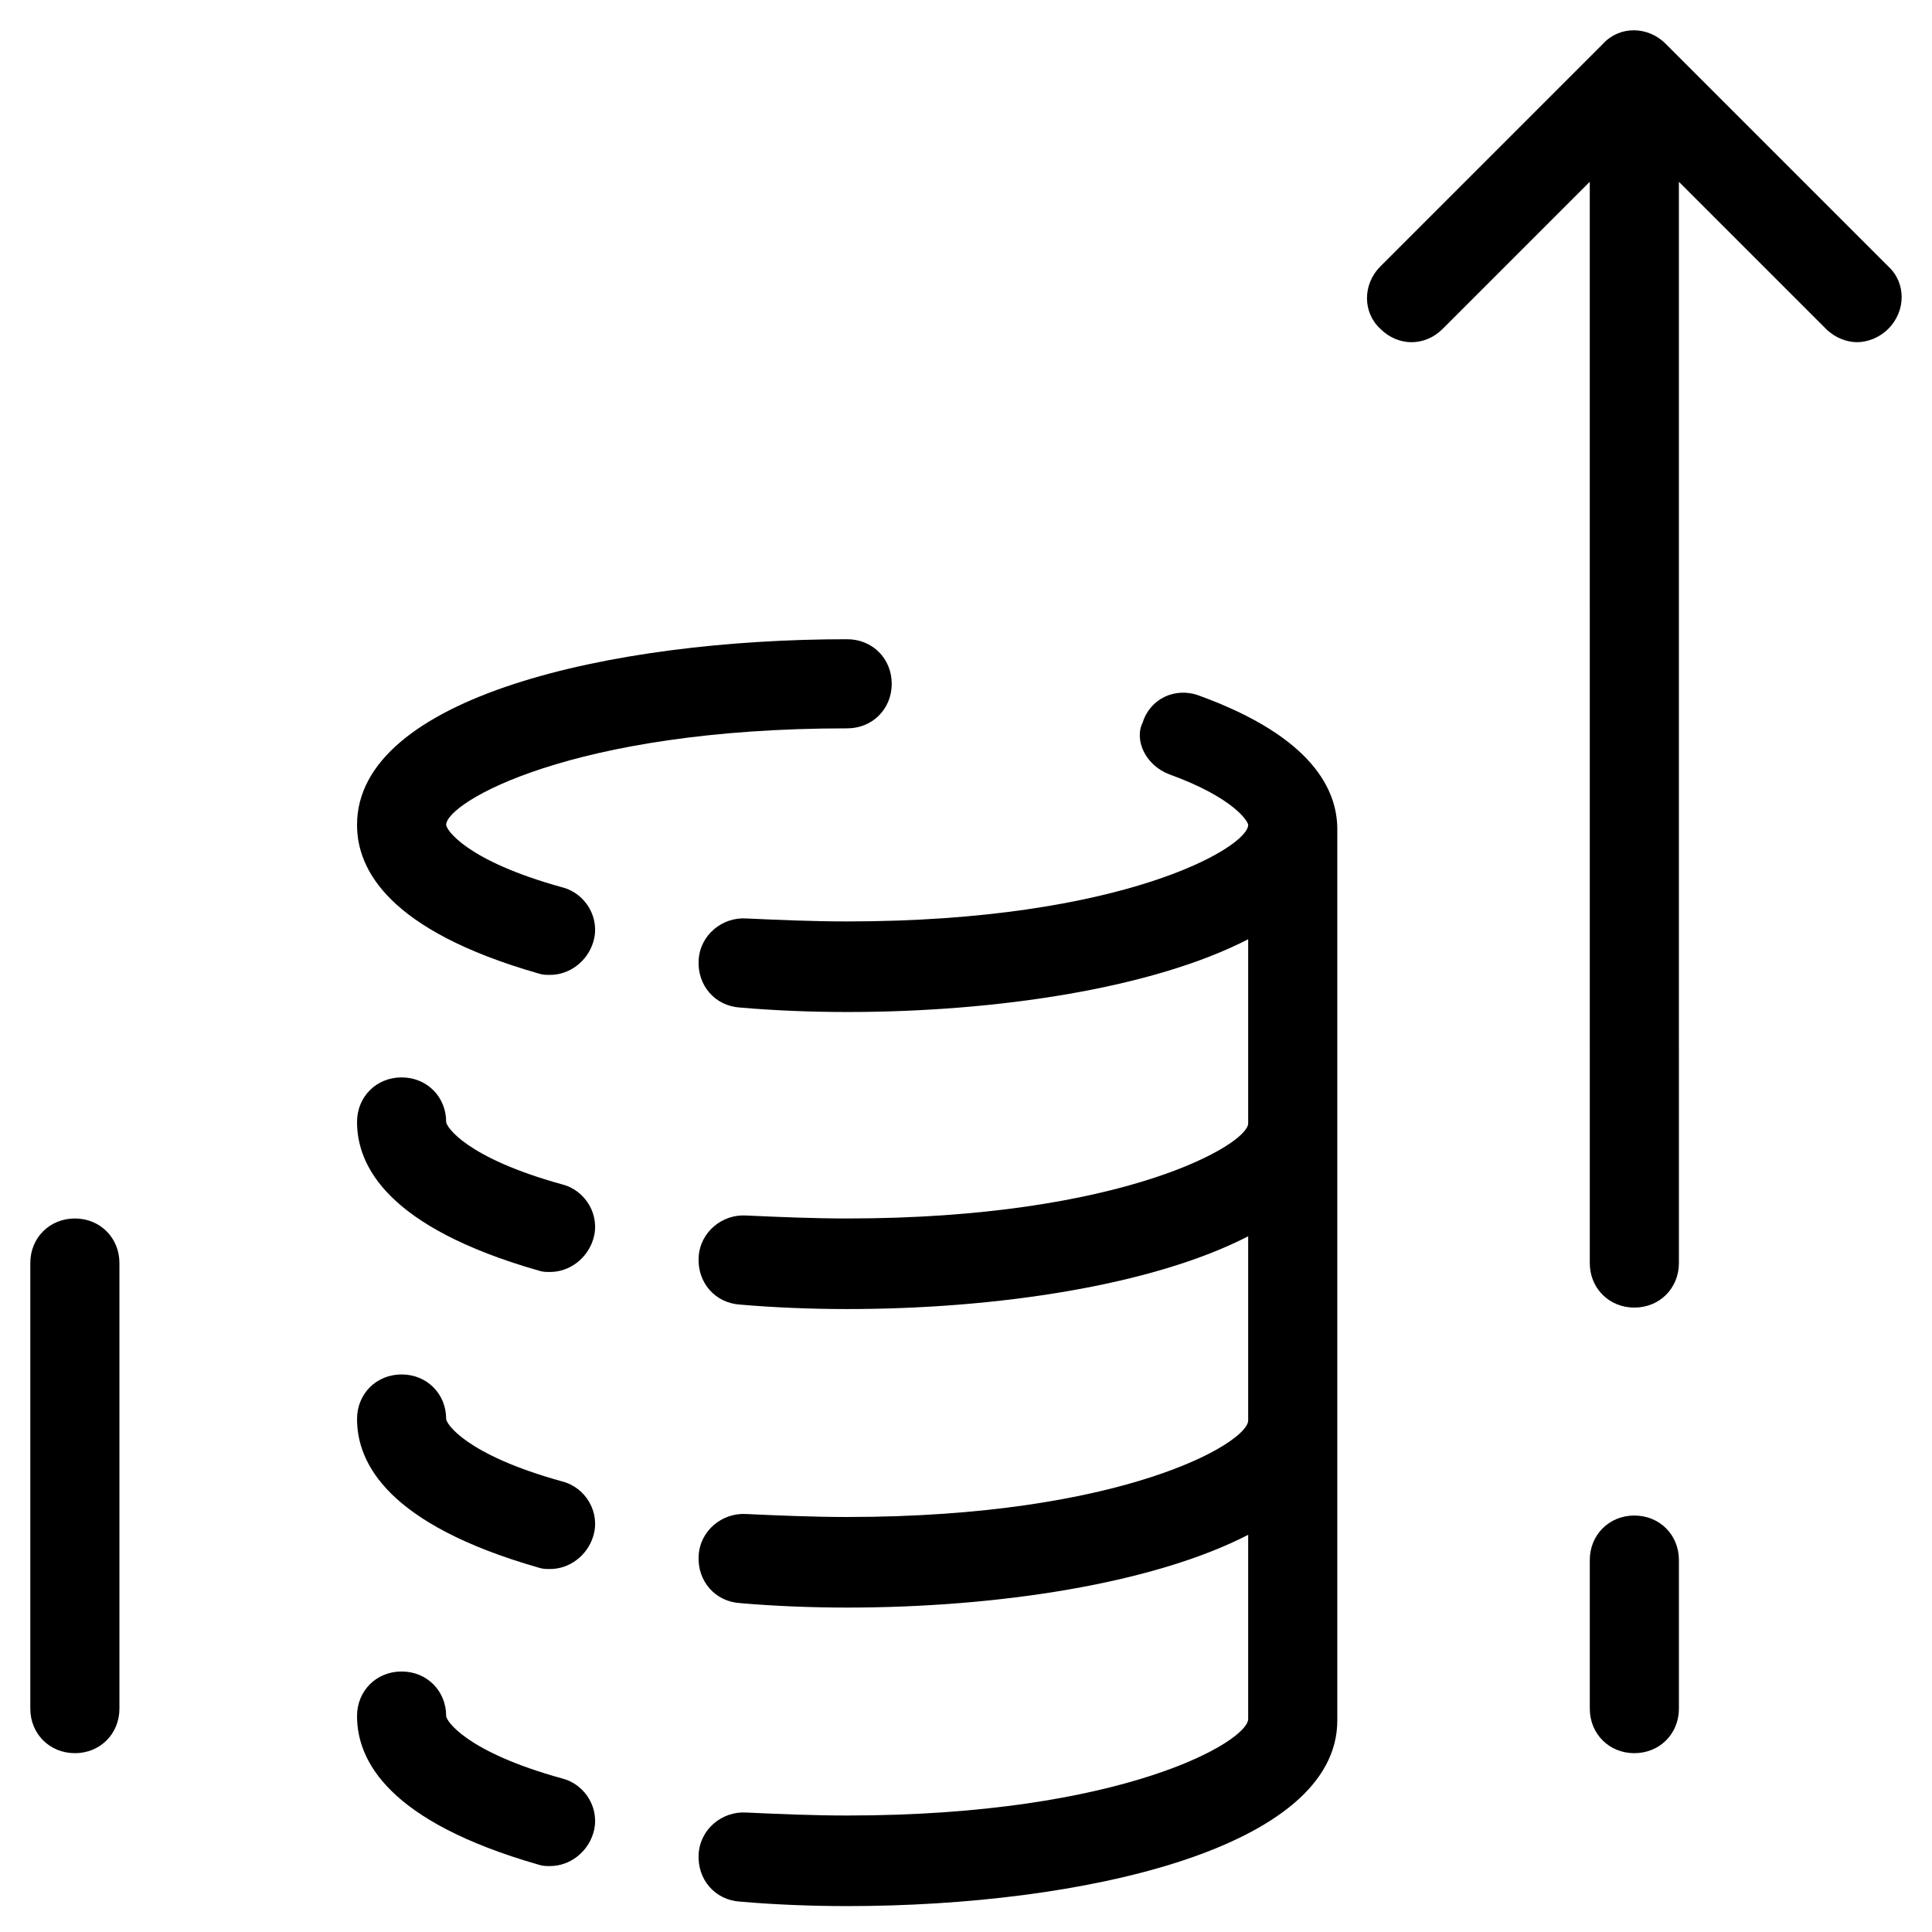 <?xml version="1.0" encoding="UTF-8"?>
<!-- Uploaded to: ICON Repo, www.svgrepo.com, Generator: ICON Repo Mixer Tools -->
<svg fill="#000000" width="800px" height="800px" version="1.1" viewBox="144 144 512 512" xmlns="http://www.w3.org/2000/svg">
 <g>
  <path d="m588.93 596.8v-39.359c0-6.691-5.117-11.809-11.809-11.809-6.691 0-11.809 5.117-11.809 11.809v39.359c0 6.691 5.117 11.809 11.809 11.809 6.691-0.004 11.809-5.117 11.809-11.809z"/>
  <path d="m526.34 231.14 38.965-38.965 0.004 286.54c0 6.691 5.117 11.809 11.809 11.809s11.809-5.117 11.809-11.809l-0.004-286.54 38.965 38.965c2.363 2.363 5.512 3.543 8.266 3.543s5.902-1.18 8.266-3.543c4.723-4.723 4.723-12.203 0-16.531l-59.039-59.039c-4.723-4.723-12.203-4.723-16.531 0l-59.039 59.039c-4.723 4.723-4.723 12.203 0 16.531 4.723 4.727 11.809 4.727 16.531 0.004z"/>
  <path d="m163.84 608.61c6.691 0 11.809-5.117 11.809-11.809v-118.08c0-6.691-5.117-11.809-11.809-11.809-6.691 0-11.809 5.117-11.809 11.809v118.08c0.004 6.691 5.121 11.805 11.809 11.805z"/>
  <path d="m286.64 638.13c1.18 0.395 1.969 0.395 3.148 0.395 5.117 0 9.84-3.543 11.414-8.66 1.969-6.297-1.969-12.988-8.266-14.562-25.586-7.086-30.699-15.352-30.699-16.531 0-6.691-5.117-11.809-11.809-11.809-6.691 0-11.809 5.117-11.809 11.809 0 11.805 8.266 27.941 48.02 39.359z"/>
  <path d="m286.64 559.41c1.18 0.395 1.969 0.395 3.148 0.395 5.117 0 9.84-3.543 11.414-8.66 1.969-6.297-1.969-12.988-8.266-14.562-25.586-7.086-30.699-15.352-30.699-16.531 0-6.691-5.117-11.809-11.809-11.809-6.691 0-11.809 5.117-11.809 11.809 0 11.809 8.266 27.945 48.02 39.359z"/>
  <path d="m286.64 480.69c1.18 0.395 1.969 0.395 3.148 0.395 5.117 0 9.84-3.543 11.414-8.66 1.969-6.297-1.969-12.988-8.266-14.562-25.586-7.086-30.699-15.352-30.699-16.531 0-6.691-5.117-11.809-11.809-11.809-6.691 0-11.809 5.117-11.809 11.809 0 11.805 8.266 27.945 48.02 39.359z"/>
  <path d="m286.64 401.96c1.18 0.395 1.969 0.395 3.148 0.395 5.117 0 9.84-3.543 11.414-8.66 1.969-6.297-1.969-12.988-8.266-14.562-25.586-7.086-30.699-15.352-30.699-16.531 0-5.902 33.062-25.582 106.27-25.582 6.691 0 11.809-5.117 11.809-11.809s-5.117-11.809-11.809-11.809c-62.582 0-129.89 15.352-129.89 49.199-0.004 11.809 8.262 27.945 48.016 39.359z"/>
  <path d="m453.92 349.22c17.32 6.297 20.859 12.594 20.859 13.383 0 5.906-33.062 25.586-106.27 25.586-9.055 0-18.105-0.395-26.766-0.789-6.297-0.395-12.203 4.328-12.594 11.02-0.395 6.691 4.328 12.203 11.02 12.594 9.055 0.789 18.895 1.18 28.34 1.18 39.754 0 81.082-6.297 106.27-19.285v48.805c-0.004 5.516-33.066 25.195-106.27 25.195-9.055 0-18.105-0.395-26.766-0.789-6.297-0.395-12.203 4.328-12.594 11.02-0.395 6.691 4.328 12.203 11.02 12.594 9.055 0.789 18.895 1.18 28.34 1.18 39.754 0 81.082-6.297 106.27-19.285v48.805c0 5.902-33.062 25.586-106.27 25.586-9.055 0-18.105-0.395-26.766-0.789-6.297-0.395-12.203 4.328-12.594 11.02-0.395 6.691 4.328 12.203 11.02 12.594 9.055 0.789 18.895 1.18 28.34 1.18 39.754 0 81.082-6.297 106.27-19.285v48.805c0 5.902-33.062 25.586-106.27 25.586-9.055 0-18.105-0.395-26.766-0.789-6.297-0.395-12.203 4.328-12.594 11.02-0.395 6.691 4.328 12.203 11.02 12.594 9.055 0.789 18.895 1.18 28.34 1.18 62.582 0 129.89-15.352 129.89-49.199v-236.16c0-10.234-6.297-24.402-36.605-35.426-6.297-2.363-12.988 0.789-14.957 7.086-2.359 4.738 0.789 11.43 7.086 13.789z"/>
 </g>
</svg>